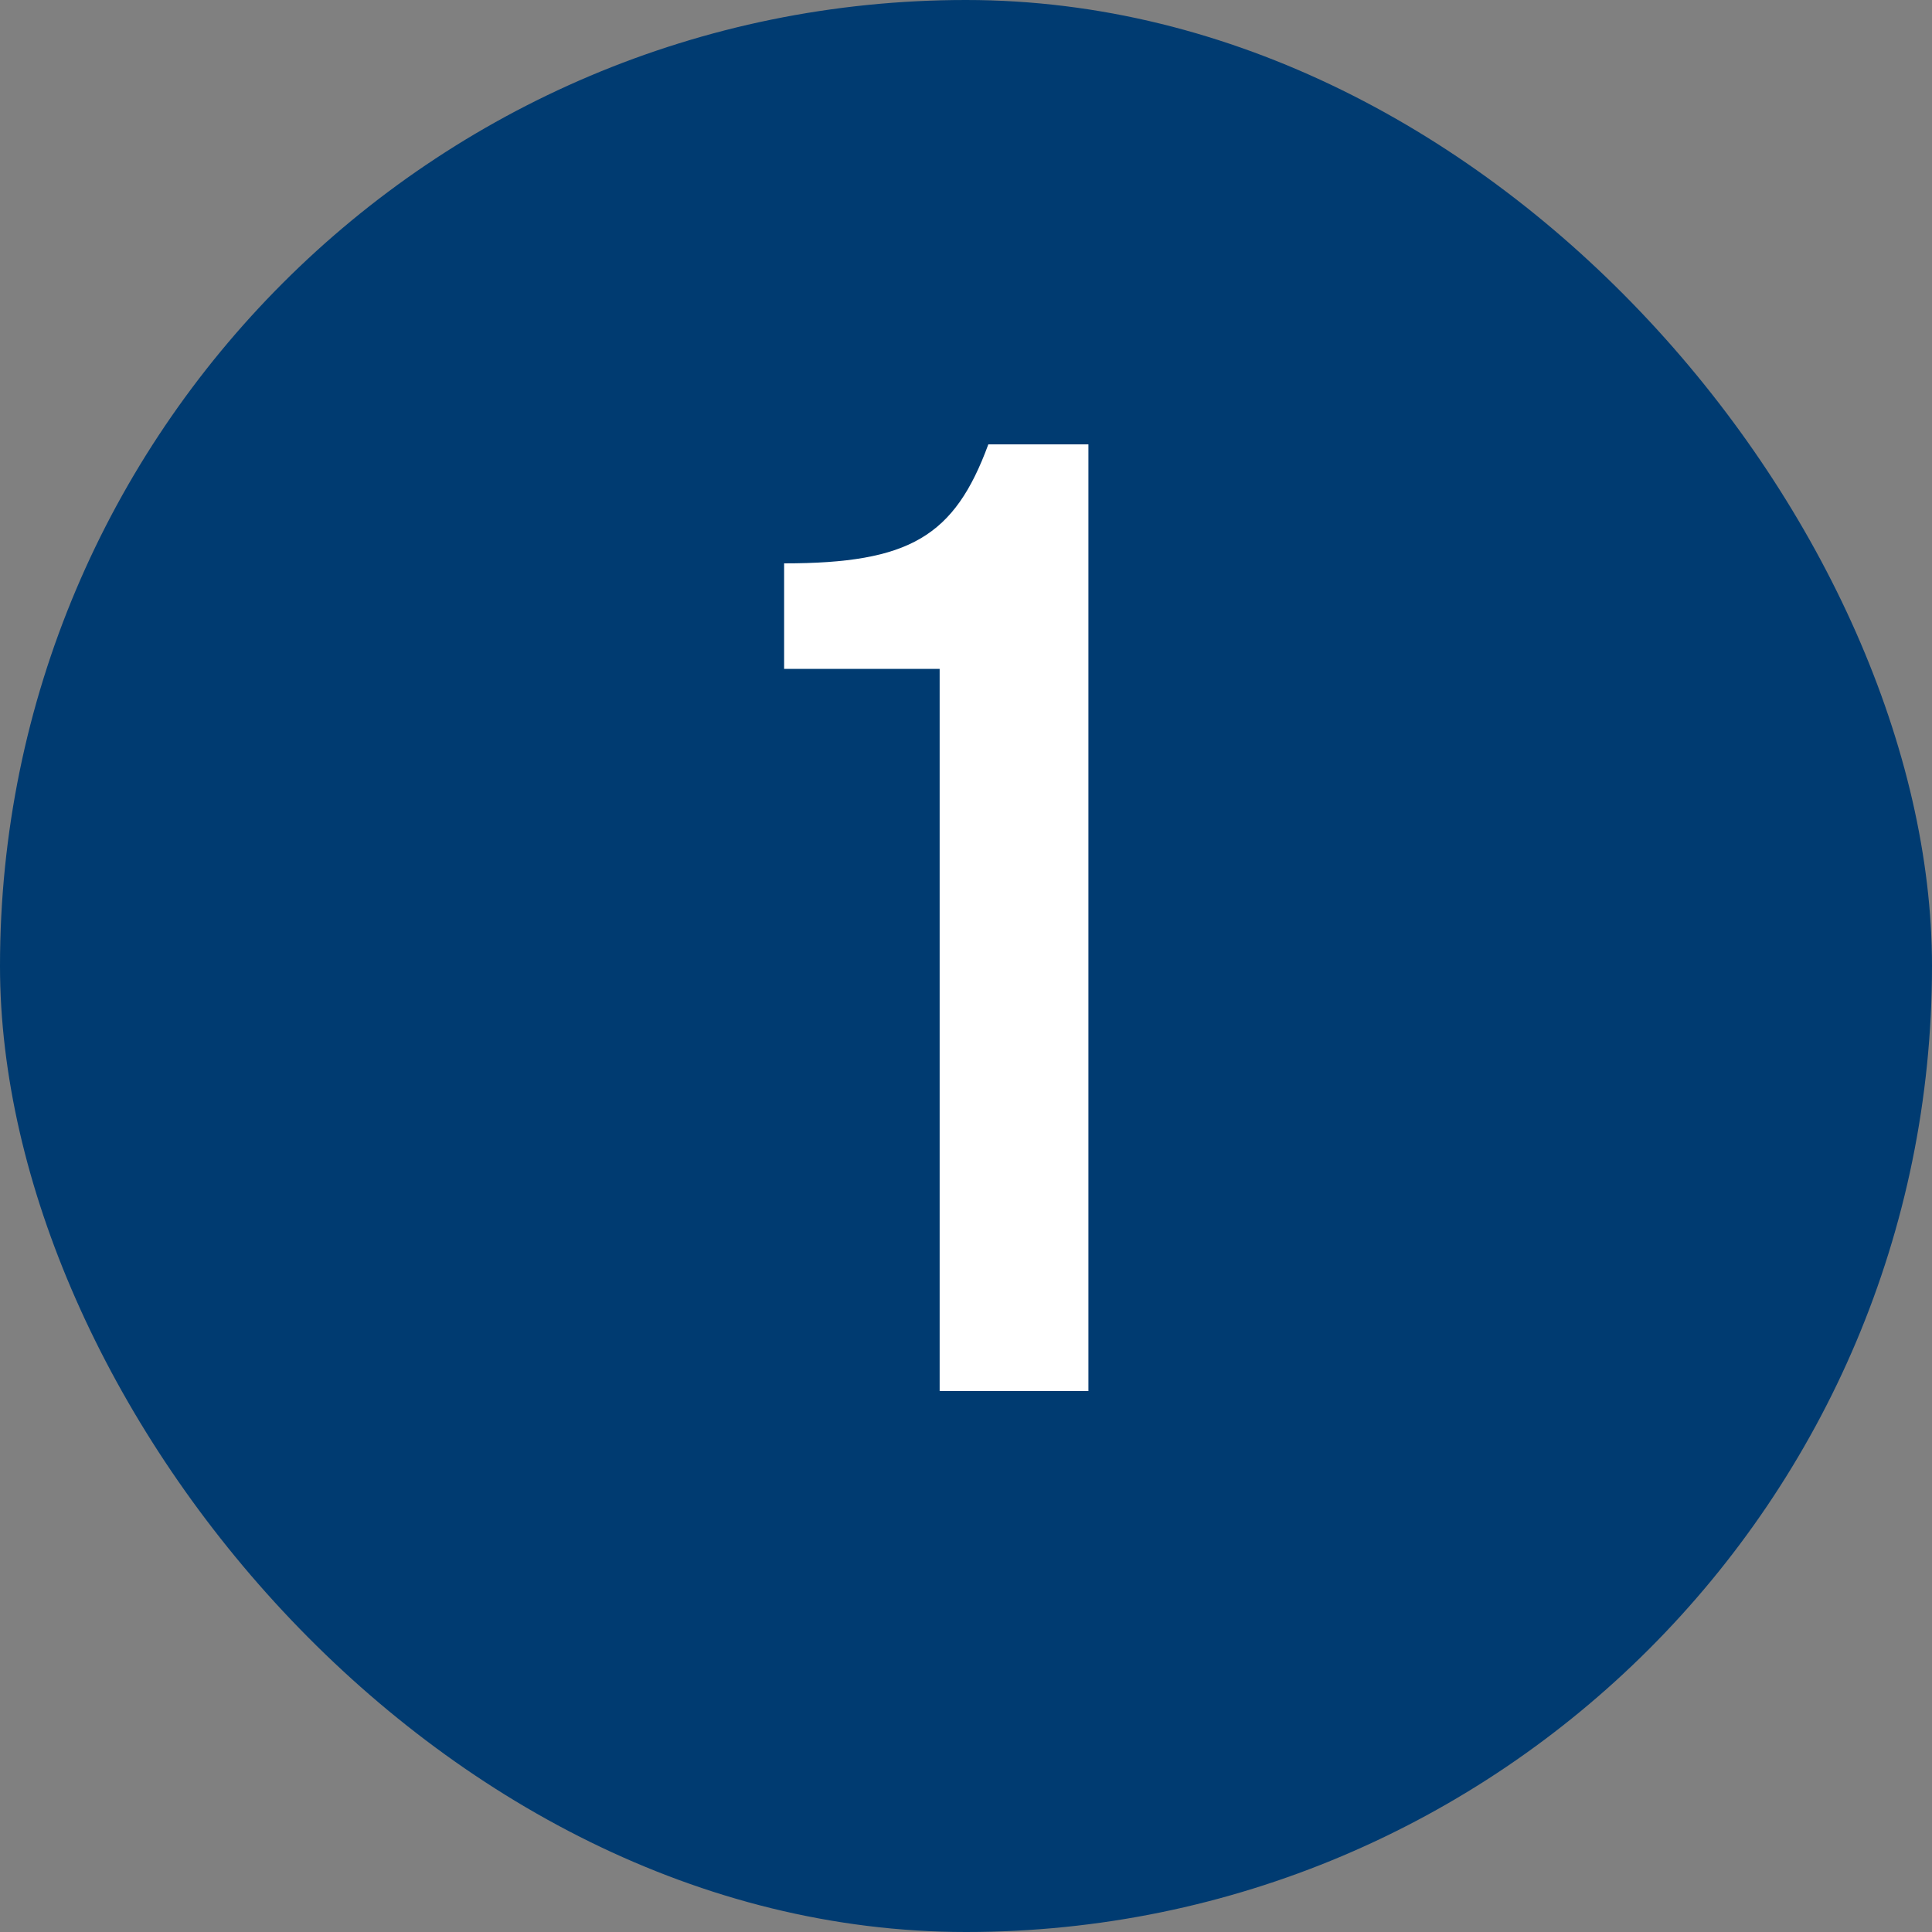 <svg xmlns="http://www.w3.org/2000/svg" fill="none" viewBox="0 0 50 50" height="50" width="50">
<rect x="0" y="0" width="50" height="50" fill="#808080" stroke="none"/>
<rect fill="#003B71" rx="25" height="50" width="50" y="0"></rect>
<path fill="white" d="M24.318 36V17.31H20.293V14.58C23.548 14.58 24.703 13.88 25.578 11.5H28.168V36H24.318Z"></path>
</svg>
